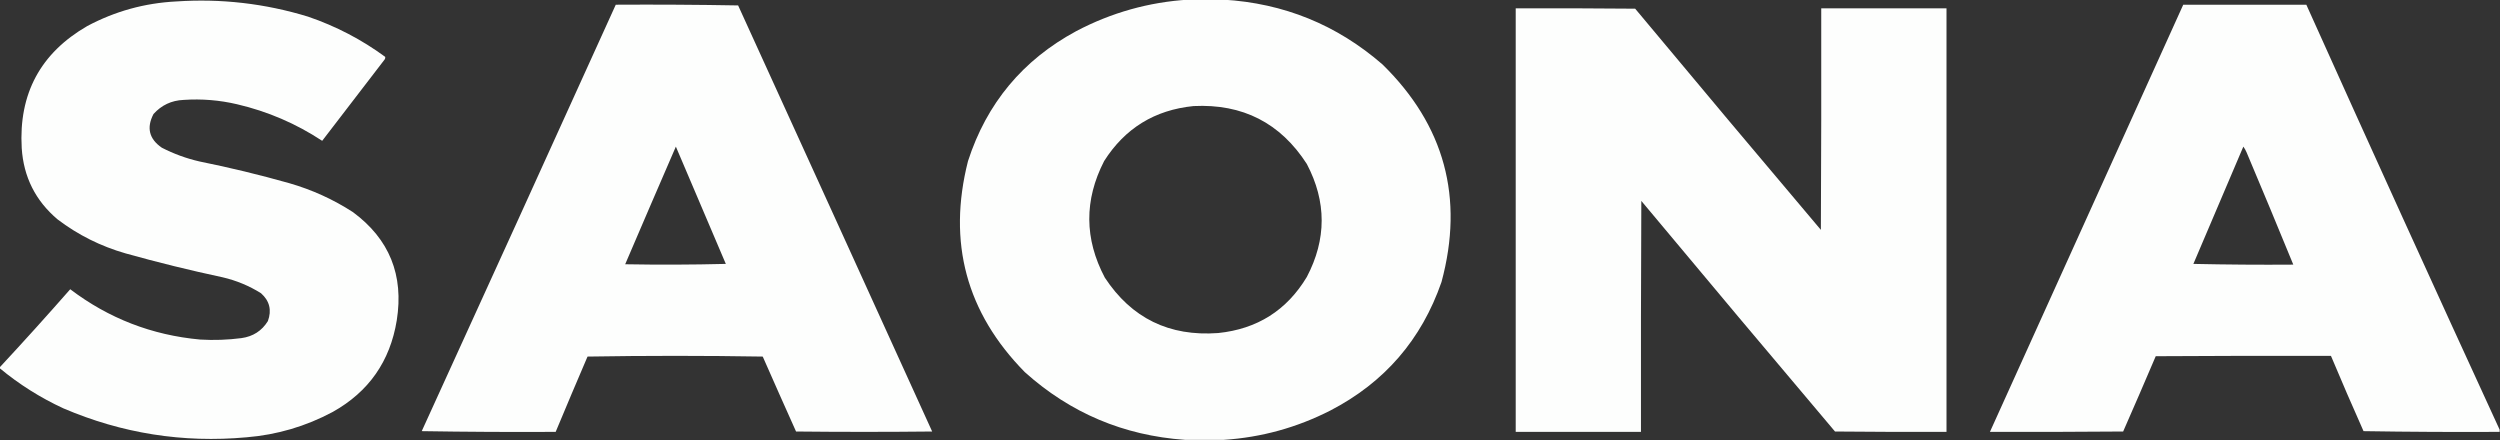 <?xml version="1.0" encoding="UTF-8"?>
<!DOCTYPE svg PUBLIC "-//W3C//DTD SVG 1.1//EN" "http://www.w3.org/Graphics/SVG/1.1/DTD/svg11.dtd">
<svg xmlns="http://www.w3.org/2000/svg" version="1.1" width="3453px" height="608px" style="shape-rendering:geometricPrecision; text-rendering:geometricPrecision; image-rendering:optimizeQuality; fill-rule:evenodd; clip-rule:evenodd" xmlns:xlink="http://www.w3.org/1999/xlink">
<rect width="100%" height="100%" fill="#333333" stroke="none"/>
<g><path style="opacity:0.996" fill="#fefffe" d="M 1641.5,-0.5 C 1657.5,-0.5 1673.5,-0.5 1689.5,-0.5C 1773.16,4.432 1846.5,34.265 1909.5,89C 1995.21,172.986 2022.38,273.153 1991,389.5C 1963.39,469.101 1912.23,528.268 1837.5,567C 1791.18,590.613 1742.18,604.113 1690.5,607.5C 1672.5,607.5 1654.5,607.5 1636.5,607.5C 1551.95,601.543 1478.28,570.376 1415.5,514C 1334.67,431.879 1308.51,334.712 1337,222.5C 1362.85,142.649 1412.69,82.816 1486.5,43C 1535.16,17.384 1586.83,2.884 1641.5,-0.5 Z M 1648.5,146.5 C 1716.36,143.177 1768.53,169.843 1805,226.5C 1832.33,278.485 1832.33,330.485 1805,382.5C 1777.32,428.616 1736.49,454.449 1682.5,460C 1615.01,465.002 1562.84,439.502 1526,383.5C 1497.7,330.012 1497.36,276.345 1525,222.5C 1553.72,177.21 1594.89,151.877 1648.5,146.5 Z"/></g>
<g><path style="opacity:0.995" fill="#fefffe" d="M -0.5,508.5 C -0.5,508.167 -0.5,507.833 -0.5,507.5C 32.504,471.994 65.004,435.994 97,399.5C 150.025,439.744 209.859,462.911 276.5,469C 295.582,470.135 314.582,469.468 333.5,467C 349.496,464.772 361.663,456.939 370,443.5C 375.522,428.423 372.356,415.59 360.5,405C 344.093,394.75 326.427,387.417 307.5,383C 262.484,373.397 217.817,362.397 173.5,350C 139.098,340.133 107.765,324.466 79.5,303C 49.051,277.269 32.551,244.436 30,204.5C 25.716,129.539 55.883,73.372 120.5,36C 158.939,15.522 199.939,4.189 243.5,2C 305.492,-2.167 366.158,4.833 425.5,23C 463.976,36.151 499.476,54.651 532,78.5C 532.315,79.908 531.982,81.241 531,82.5C 502.324,119.864 473.658,157.198 445,194.5C 408.929,170.721 369.762,153.887 327.5,144C 303.134,138.297 278.468,136.297 253.5,138C 236.872,138.732 223.039,145.232 212,157.5C 202.114,176.454 205.947,191.954 223.5,204C 240.023,212.508 257.356,218.841 275.5,223C 317.22,231.43 358.554,241.43 399.5,253C 430.891,262.032 460.224,275.366 487.5,293C 537.801,330.166 557.967,379.999 548,442.5C 538.804,499.005 509.304,541.172 459.5,569C 422.281,588.889 382.614,600.556 340.5,604C 252.739,611.984 168.406,598.65 87.5,564C 55.607,549.239 26.274,530.739 -0.5,508.5 Z"/></g>
<g><path style="opacity:0.996" fill="#fefffe" d="M 850.5,6.5 C 906.837,6.167 963.171,6.5 1019.5,7.5C 1108.98,203.622 1198.31,399.789 1287.5,596C 1224.83,596.667 1162.17,596.667 1099.5,596C 1084.04,561.574 1068.7,527.074 1053.5,492.5C 972.833,491.167 892.167,491.167 811.5,492.5C 796.629,527.121 781.963,561.788 767.5,596.5C 705.83,596.833 644.163,596.5 582.5,595.5C 672.122,399.26 761.455,202.926 850.5,6.5 Z M 933.5,202.5 C 956.475,256.399 979.475,310.399 1002.5,364.5C 956.17,365.667 909.837,365.833 863.5,365C 886.702,310.764 910.035,256.598 933.5,202.5 Z"/></g>
<g><path style="opacity:0.996" fill="#fefffe" d="M 3452.5,593.5 C 3452.5,594.5 3452.5,595.5 3452.5,596.5C 3389.83,596.833 3327.16,596.5 3264.5,595.5C 3249.1,560.962 3234.1,526.295 3219.5,491.5C 3138.83,491.333 3058.17,491.5 2977.5,492C 2962.69,526.749 2947.69,561.416 2932.5,596C 2871.17,596.5 2809.83,596.667 2748.5,596.5C 2837.5,399.833 2926.5,203.167 3015.5,6.5C 3072.17,6.5 3128.83,6.5 3185.5,6.5C 3273.71,202.582 3362.71,398.248 3452.5,593.5 Z M 3098.5,202.5 C 3100.26,204.885 3101.76,207.552 3103,210.5C 3124.8,262.081 3146.3,313.748 3167.5,365.5C 3121.5,365.833 3075.5,365.5 3029.5,364.5C 3052.51,310.479 3075.51,256.479 3098.5,202.5 Z"/></g>
<g><path style="opacity:0.995" fill="#fefffe" d="M 2093.5,11.5 C 2148.5,11.333 2203.5,11.5 2258.5,12C 2343.62,114.126 2429.12,215.959 2515,317.5C 2515.5,215.501 2515.67,113.501 2515.5,11.5C 2573.17,11.5 2630.83,11.5 2688.5,11.5C 2688.5,206.5 2688.5,401.5 2688.5,596.5C 2637.17,596.667 2585.83,596.5 2534.5,596C 2444.96,490.126 2355.79,383.959 2267,277.5C 2266.5,383.833 2266.33,490.166 2266.5,596.5C 2208.83,596.5 2151.17,596.5 2093.5,596.5C 2093.5,401.5 2093.5,206.5 2093.5,11.5 Z"/></g>
</svg>
